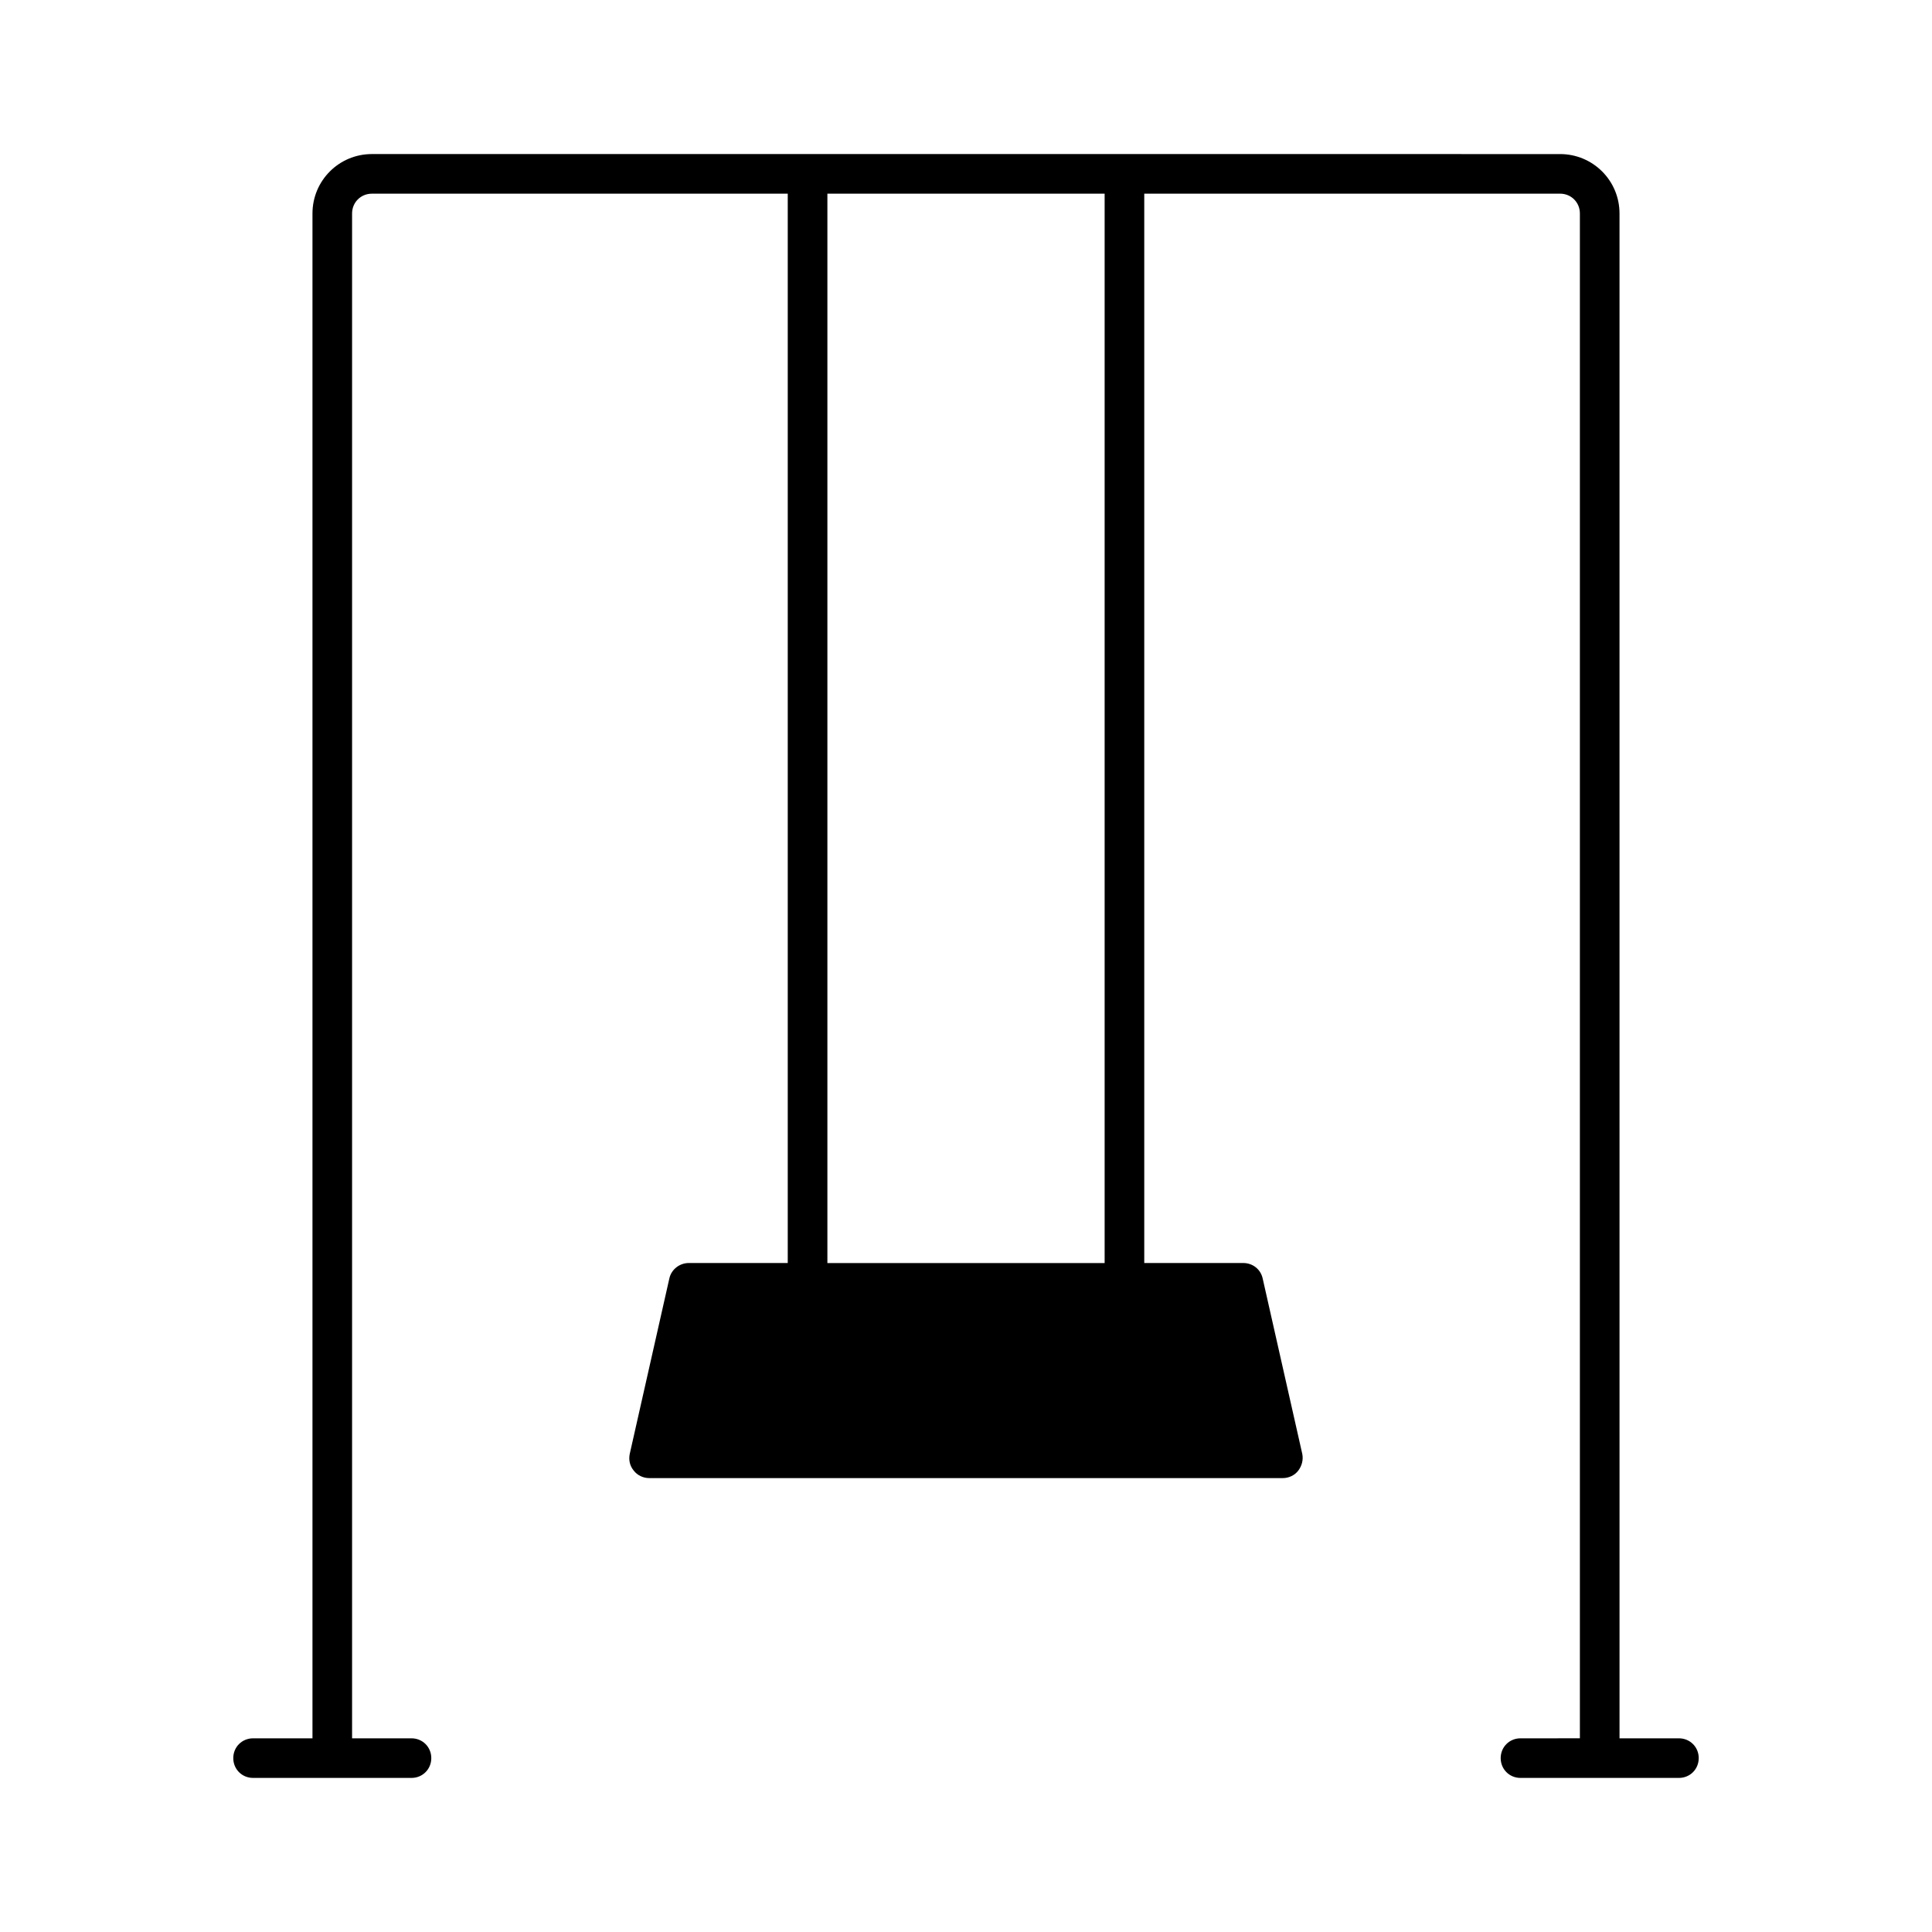 <?xml version="1.0" encoding="UTF-8"?>
<!-- Uploaded to: SVG Repo, www.svgrepo.com, Generator: SVG Repo Mixer Tools -->
<svg fill="#000000" width="800px" height="800px" version="1.1" viewBox="144 144 512 512" xmlns="http://www.w3.org/2000/svg">
 <path d="m594.18 609.92c0-2.938-2.309-5.246-5.246-5.246h-15.742l-0.004-404.1c0-8.711-7.031-15.742-15.742-15.742l-115.46-0.004h-199.43c-8.711 0-15.746 7.035-15.746 15.746v404.1h-15.742c-2.938 0-5.246 2.309-5.246 5.246s2.309 5.246 5.246 5.246h41.984c2.938 0 5.246-2.309 5.246-5.246s-2.309-5.246-5.246-5.246h-15.746v-404.1c0-2.938 2.309-5.246 5.246-5.246h110.21v283.39l-26.234-0.004c-2.414 0-4.617 1.68-5.144 4.094l-10.496 46.496c-0.316 1.574 0 3.148 1.051 4.41 0.945 1.258 2.519 1.996 4.094 1.996h167.94c1.574 0 3.148-0.734 4.094-1.996 0.945-1.258 1.363-2.832 1.051-4.41l-10.496-46.496c-0.523-2.414-2.625-4.094-5.144-4.094h-26.238v-283.39h110.2c2.938 0 5.246 2.309 5.246 5.246v404.1l-15.742 0.004c-2.938 0-5.246 2.309-5.246 5.246s2.309 5.246 5.246 5.246h41.984c2.941 0.004 5.25-2.305 5.25-5.246zm-157.44-131.2h-73.473v-283.39h73.473z"/>
</svg>
